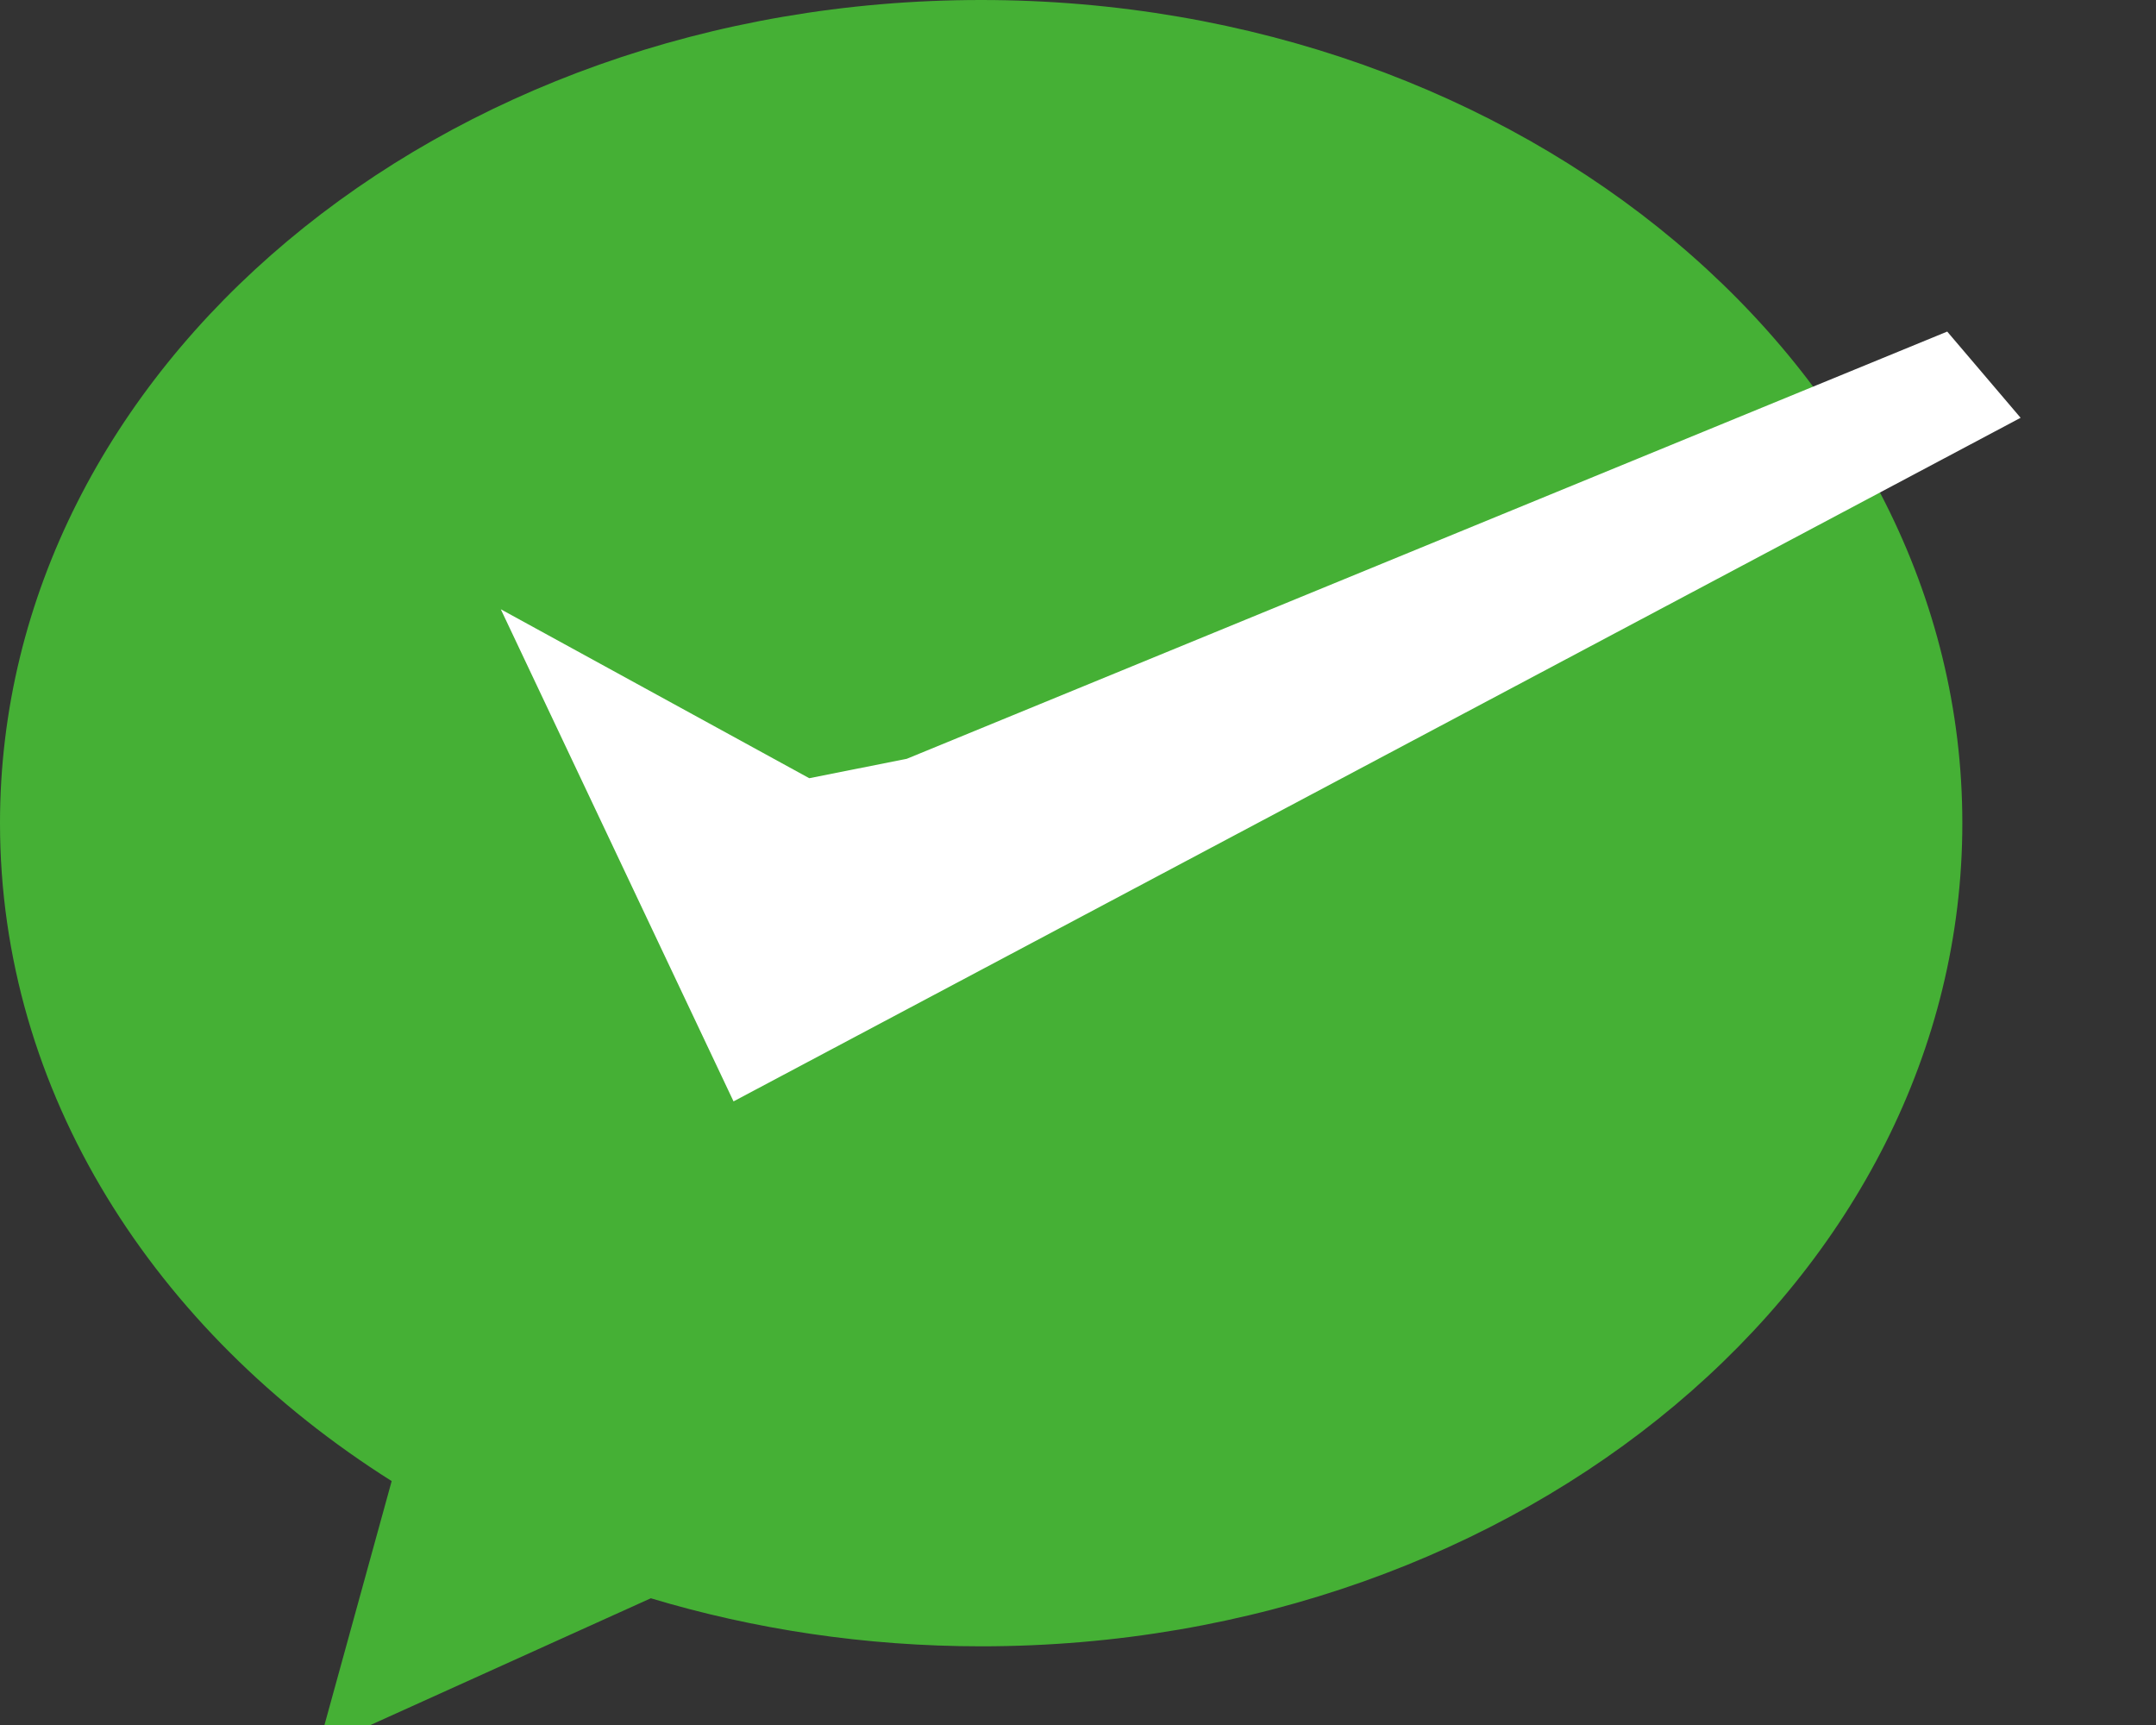 <svg xmlns="http://www.w3.org/2000/svg" xmlns:xlink="http://www.w3.org/1999/xlink" width="75" height="60" viewBox="0 0 75 60" fill="none">
<rect x="0" y="0" width="75" height="60" fill="#333333" stroke="none"/>
<g  clip-path="url(#clip-path-MRDn6lNIsId8BKMyQC_2C)">
<path d="M34.128 0C15.278 0 0 12.82 0 28.631C0 37.986 5.349 46.293 13.625 51.516L11.059 60.827L22.64 55.592C26.231 56.671 30.102 57.263 34.134 57.263C52.985 57.263 68.263 44.443 68.263 28.631C68.263 12.82 52.978 0 34.128 0Z"   fill="#45B035" >
</path>
<path d="M17.421 21.192L25.517 38.309L70.29 14.532L67.737 11.533L31.544 26.393L28.151 27.068L17.421 21.192Z"   fill="#FFFFFF" >
</path>
</g>
<defs>
<clipPath id="clip-path-MRDn6lNIsId8BKMyQC_2C">
<path d="M0 60L75 60L75 0L0 0L0 60Z" fill="white"/>
</clipPath>
</defs>
</svg>
